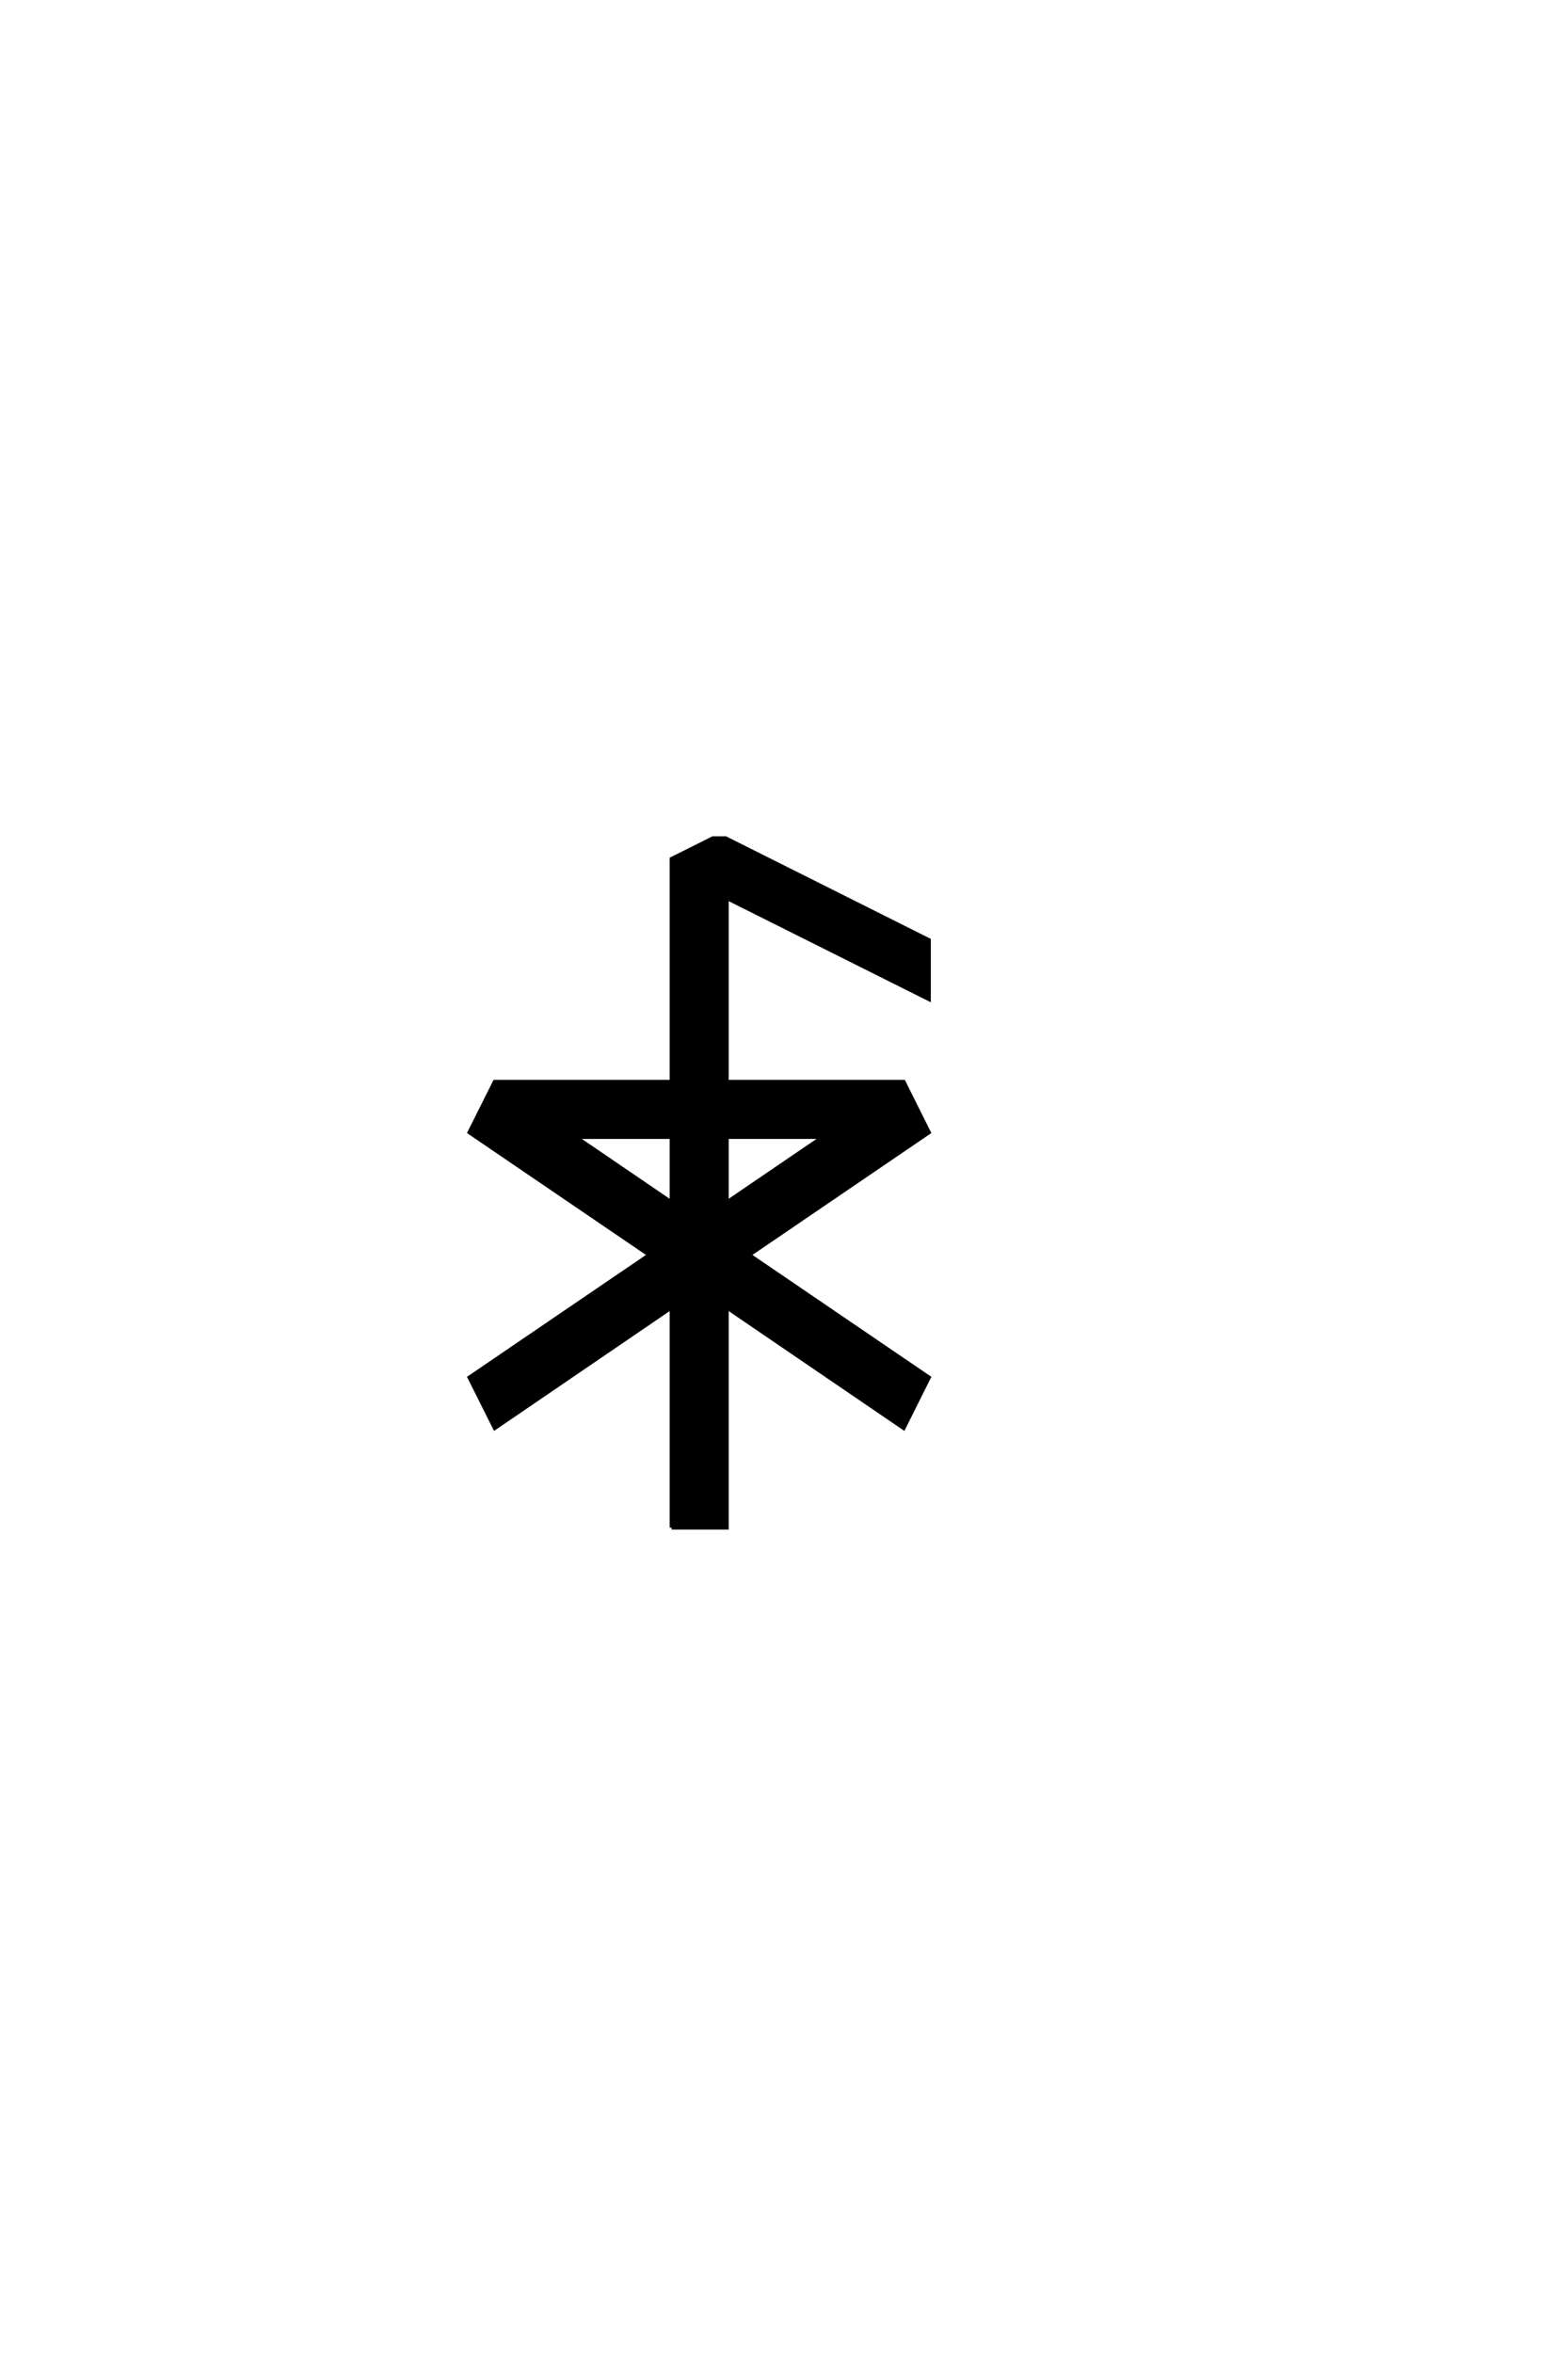 <?xml version="1.0" encoding="UTF-8"?>
<!DOCTYPE svg PUBLIC "-//W3C//DTD SVG 1.0//EN" "http://www.w3.org/TR/2001/REC-SVG-20010904/DTD/svg10.dtd">

<svg xmlns="http://www.w3.org/2000/svg" version="1.0" width="40" height="60">

  <g transform="scale(0.1 -0.1) translate(110.0 -370.0)">
    <path d="M61.328 -19.531
L61.328 36.625
L16.219 5.859
L9.766 18.75
L55.672 50
L9.766 81.25
L16.219 94.141
L61.328 94.141
L61.328 150.984
L71.875 156.25
L75.094 156.25
L126.953 130.281
L126.953 115.234
L75.391 141.016
L75.391 94.141
L120.516 94.141
L126.953 81.25
L81.062 50
L126.953 18.75
L120.516 5.859
L75.391 36.625
L75.391 -19.531
L61.328 -19.531
L61.328 -19.531
M61.328 63.375
L61.328 80.078
L36.812 80.078
L61.328 63.375
L61.328 63.375
M75.391 63.375
L99.906 80.078
L75.391 80.078
L75.391 63.375
" style="fill: #000000; stroke: #000000"/>
  </g>
</svg>
